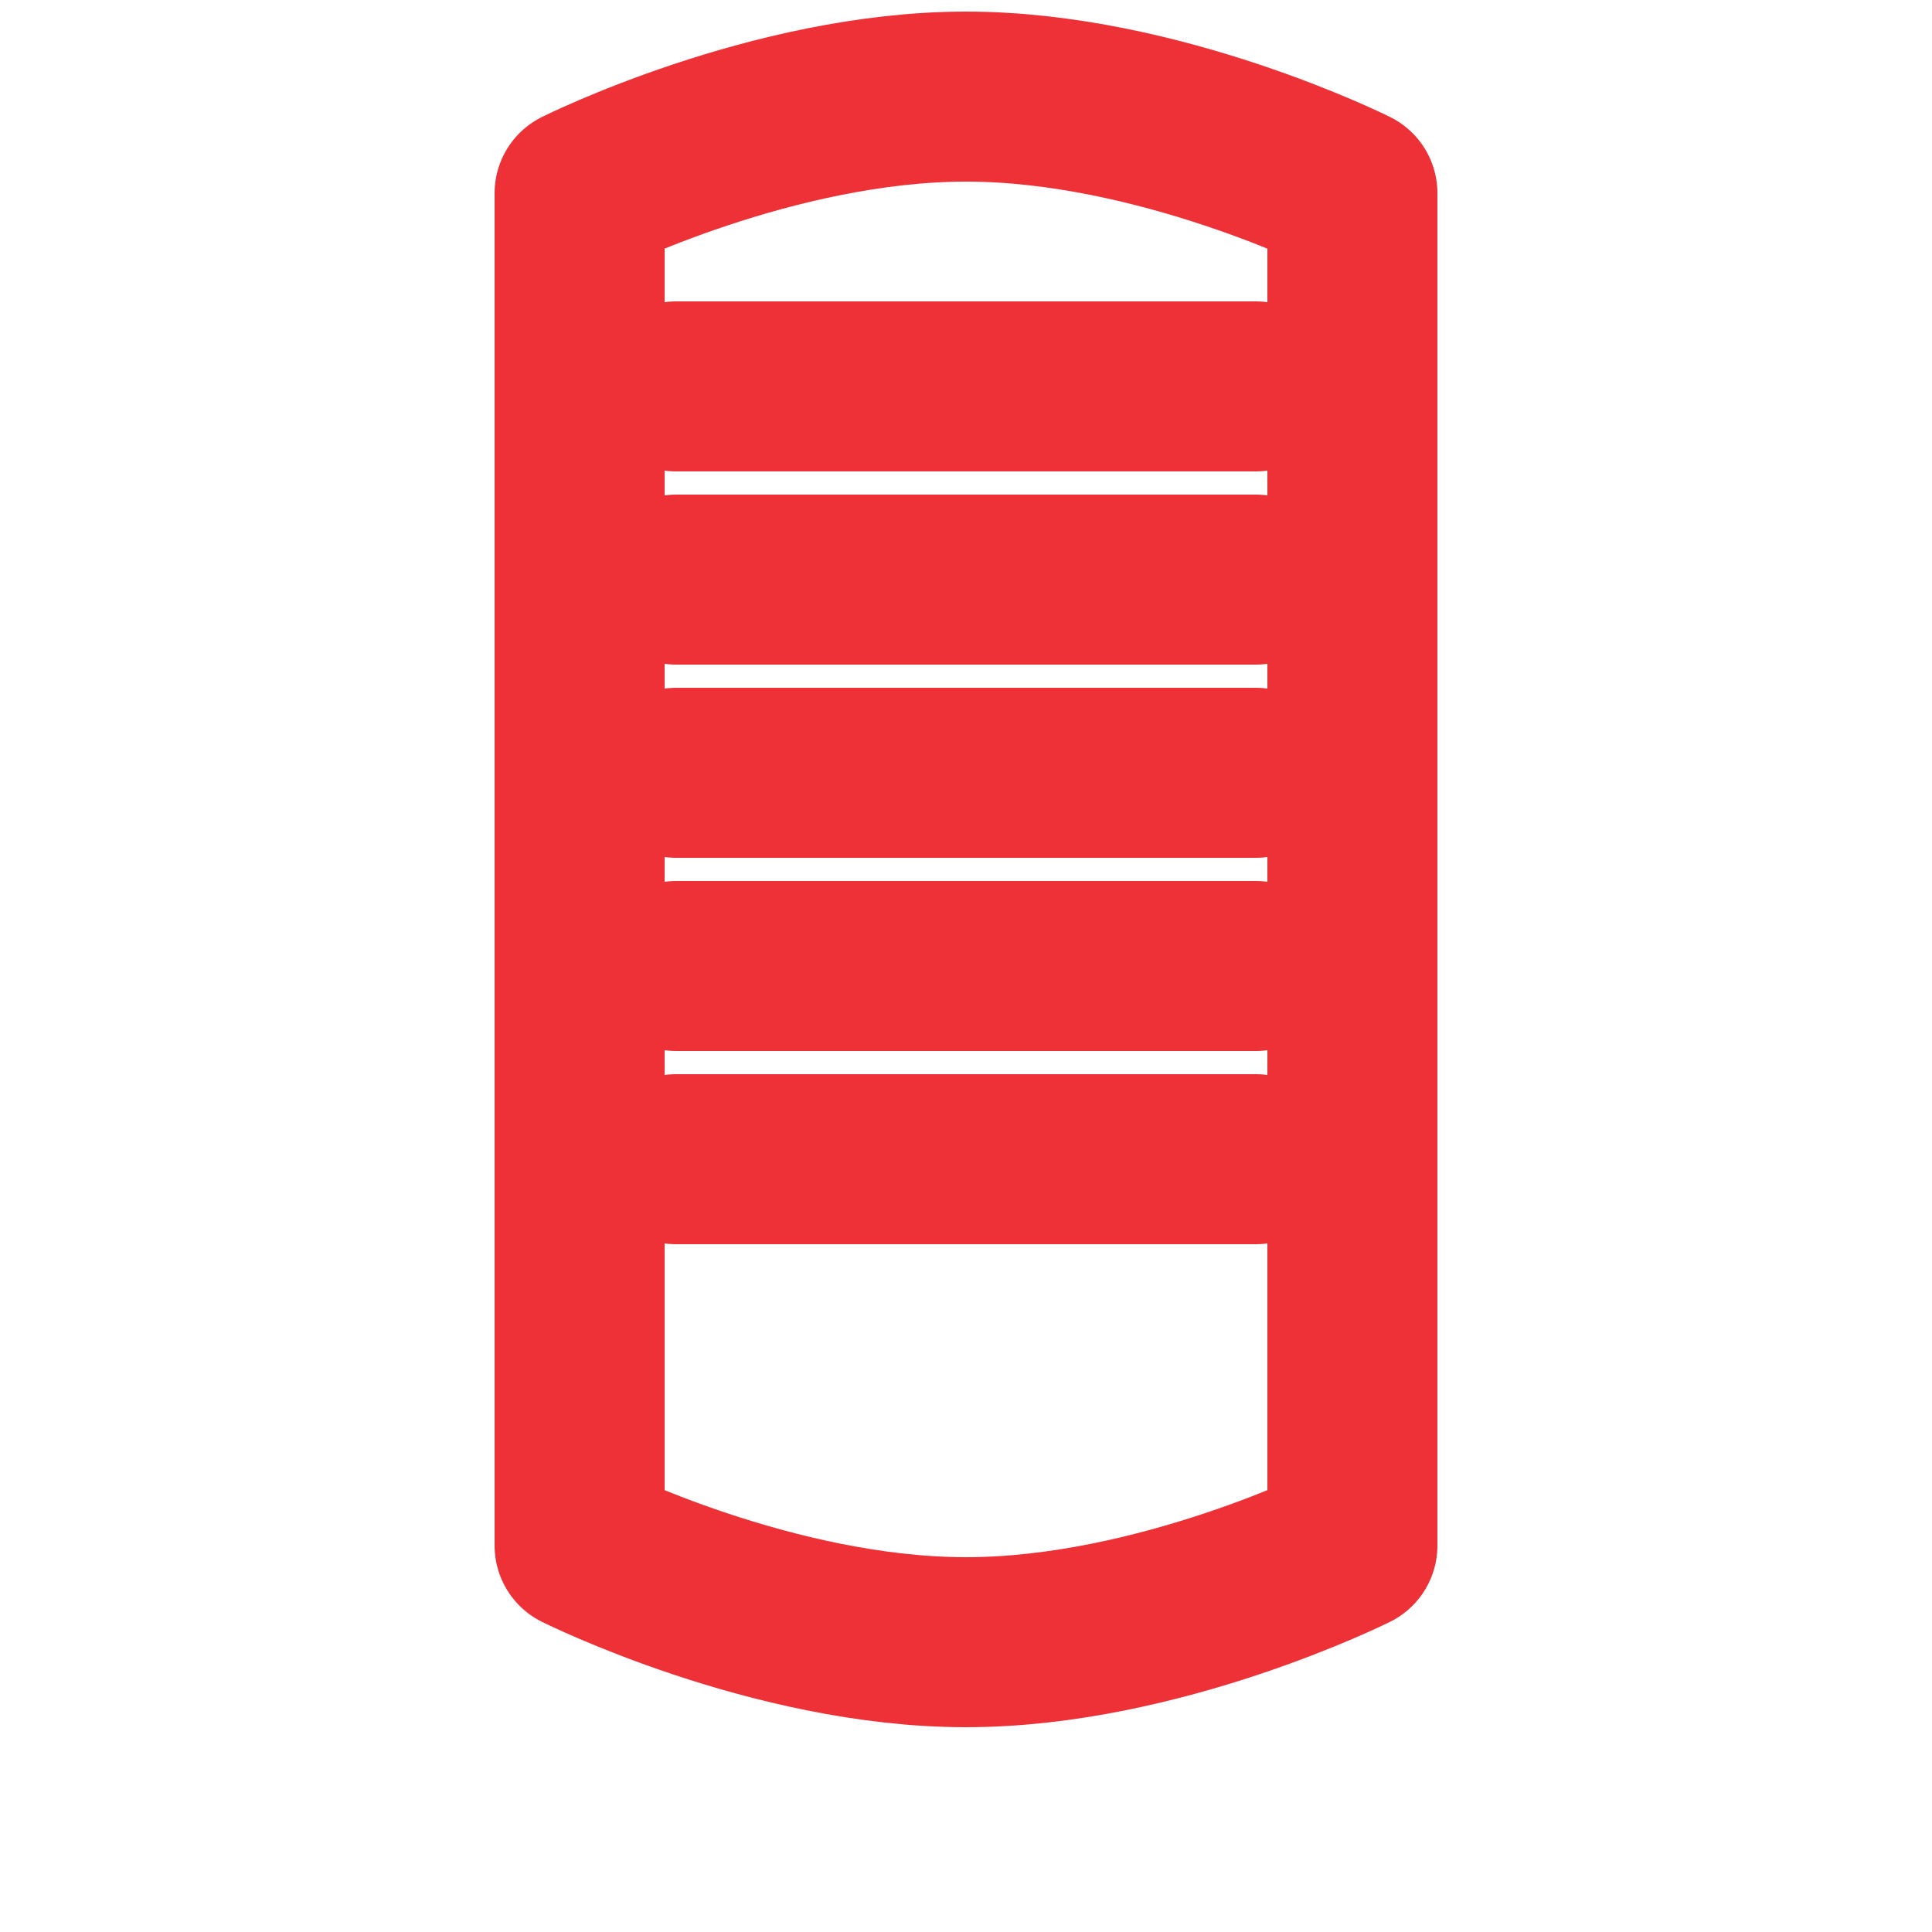 <svg xmlns="http://www.w3.org/2000/svg" xml:space="preserve" width="20px" height="20px" version="1.1" viewBox="0 0 20 20" style="shape-rendering:geometricPrecision; text-rendering:geometricPrecision; image-rendering:optimizeQuality; fill-rule:evenodd; clip-rule:evenodd">
  <defs>
    <style type="text/css">
      .str0 {stroke:#ED3137;stroke-width:1.76;stroke-linecap:round;stroke-linejoin:round;stroke-miterlimit:22.926}
      .fil0 {fill:none}
    </style>
  </defs>
  <g id="Layer_1">
    <!-- Magazine body -->
    <path class="fil0 str0" d="M6 2C6 2 8 1 10 1C12 1 14 2 14 2V16C14 16 12 17 10 17C8 17 6 16 6 16V2Z"/>
    <!-- Ammunition slots -->
    <path class="fil0 str0" d="M7 4H13M7 6H13M7 8H13M7 10H13M7 12H13"/>
  </g>
</svg>
